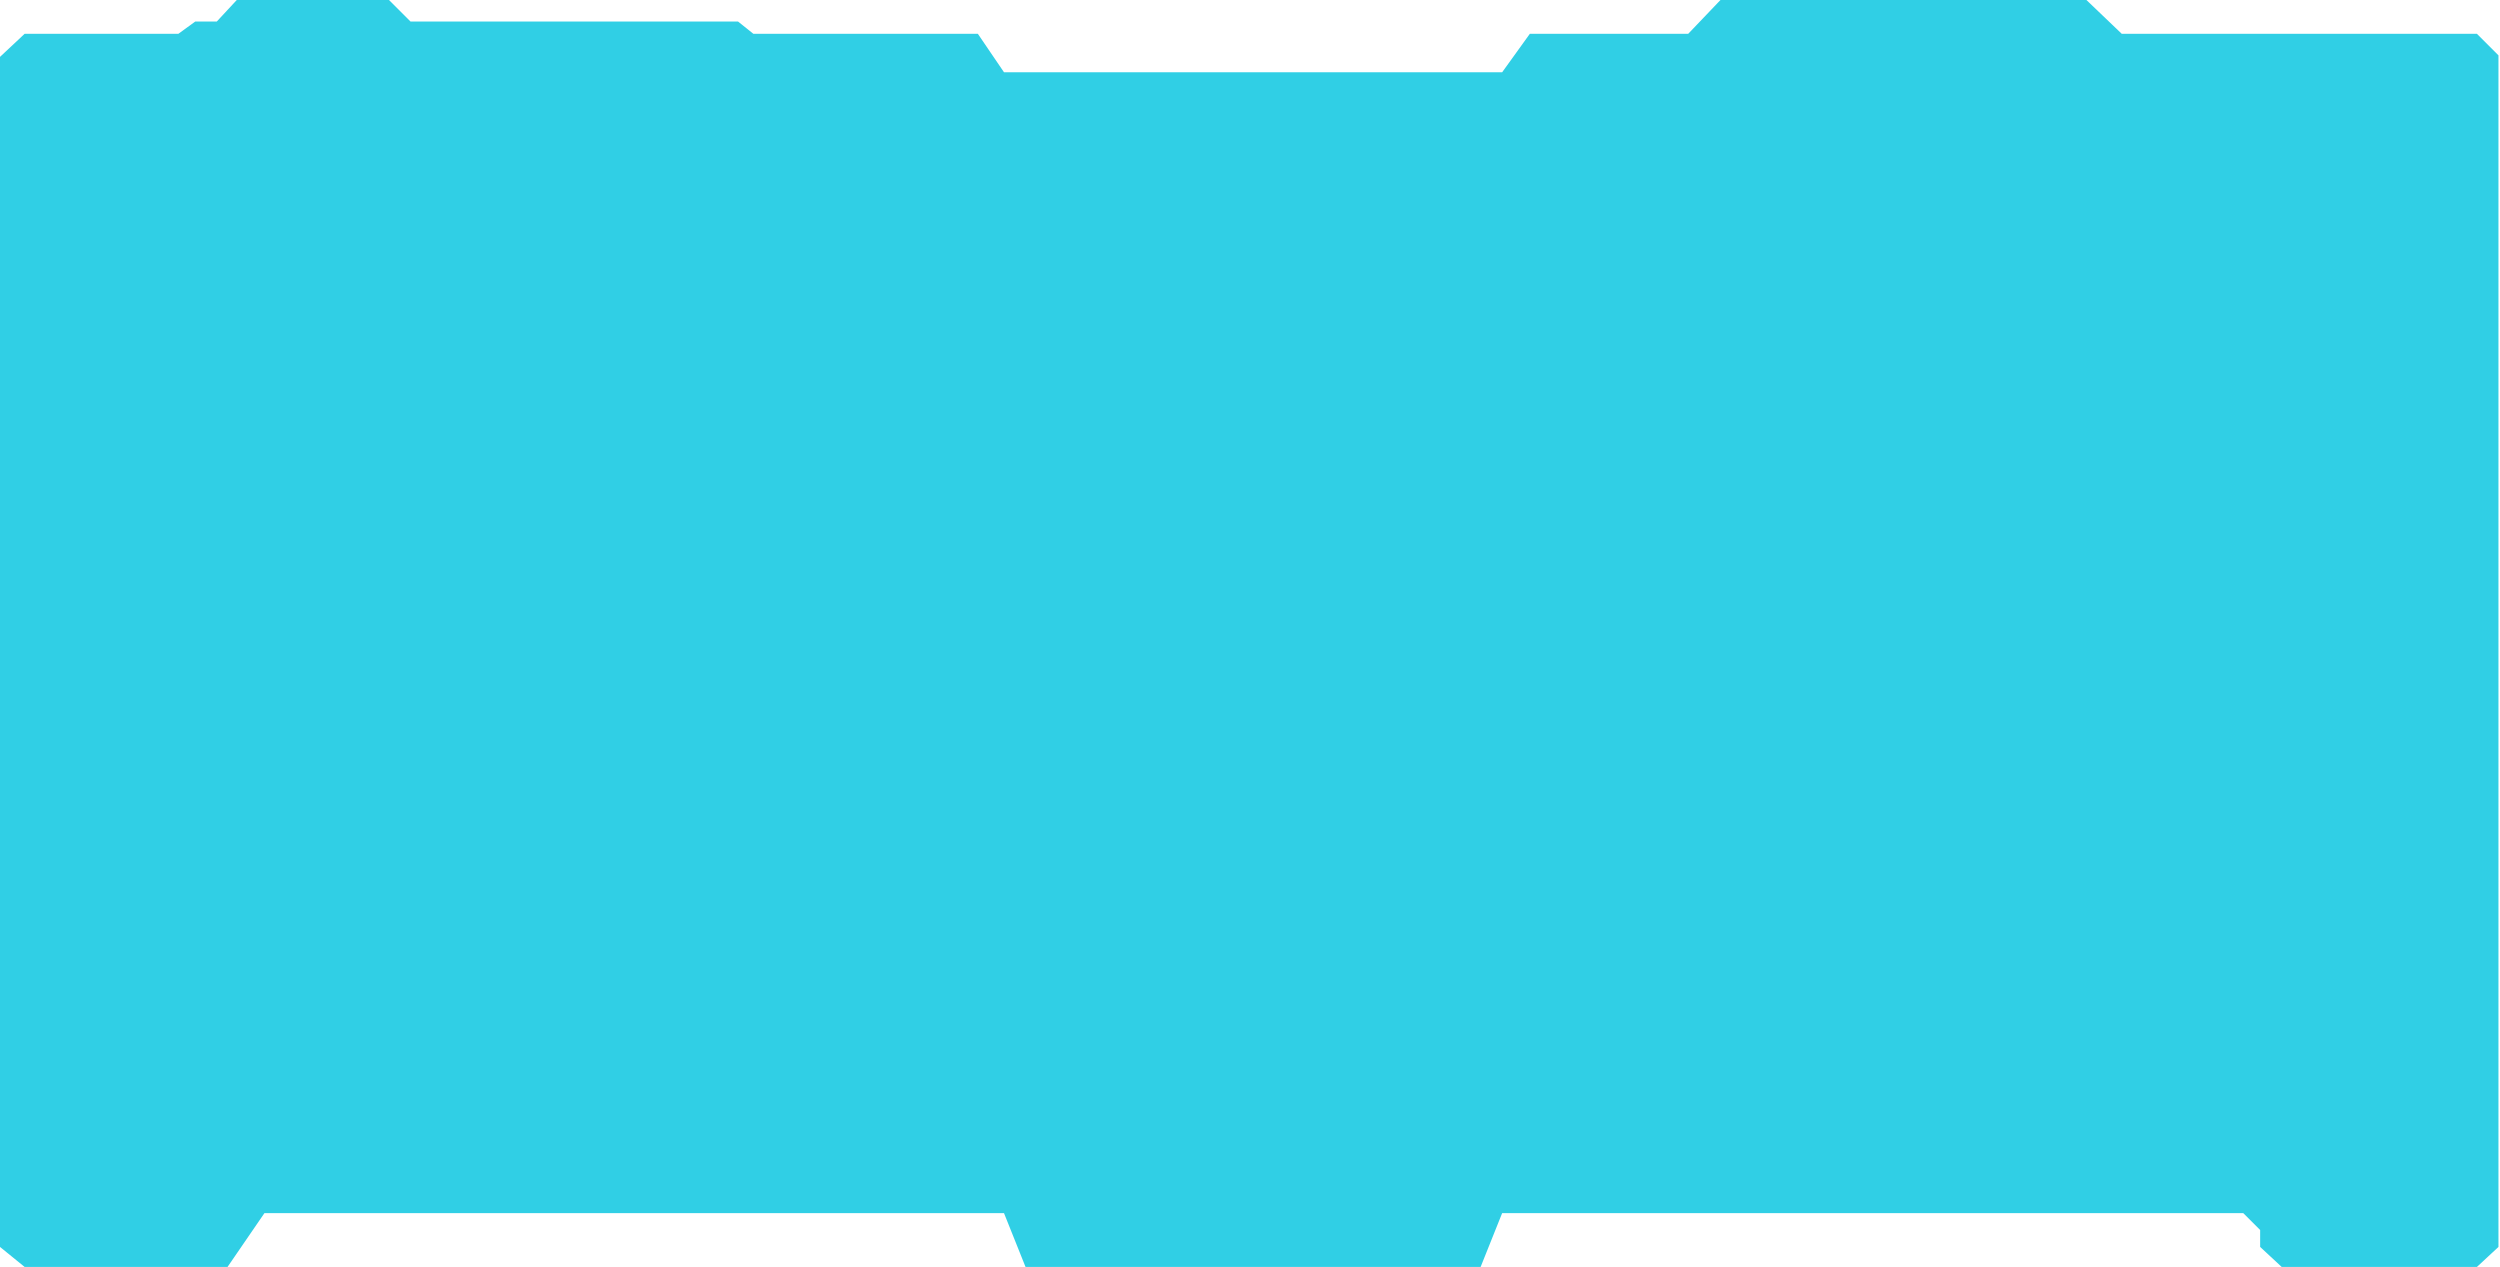<?xml version="1.0" encoding="UTF-8"?> <svg xmlns="http://www.w3.org/2000/svg" width="813" height="412" viewBox="0 0 813 412" fill="none"><path d="M0 405.5L8 412H74L86 394.5H326.5L333.5 412H481.5L488.5 394.5H729.5L735 400V405.5L742 412H805.5L812.5 405.5V18L805.5 11H690L678.5 0H559.5L549 11H497.5L488.5 23.5H326.5L318 11H245L240 7H133.5L126.5 0H77L70.5 7H63.5L58 11H8L0 18.5V405.5Z" fill="#30CFE5"></path></svg> 